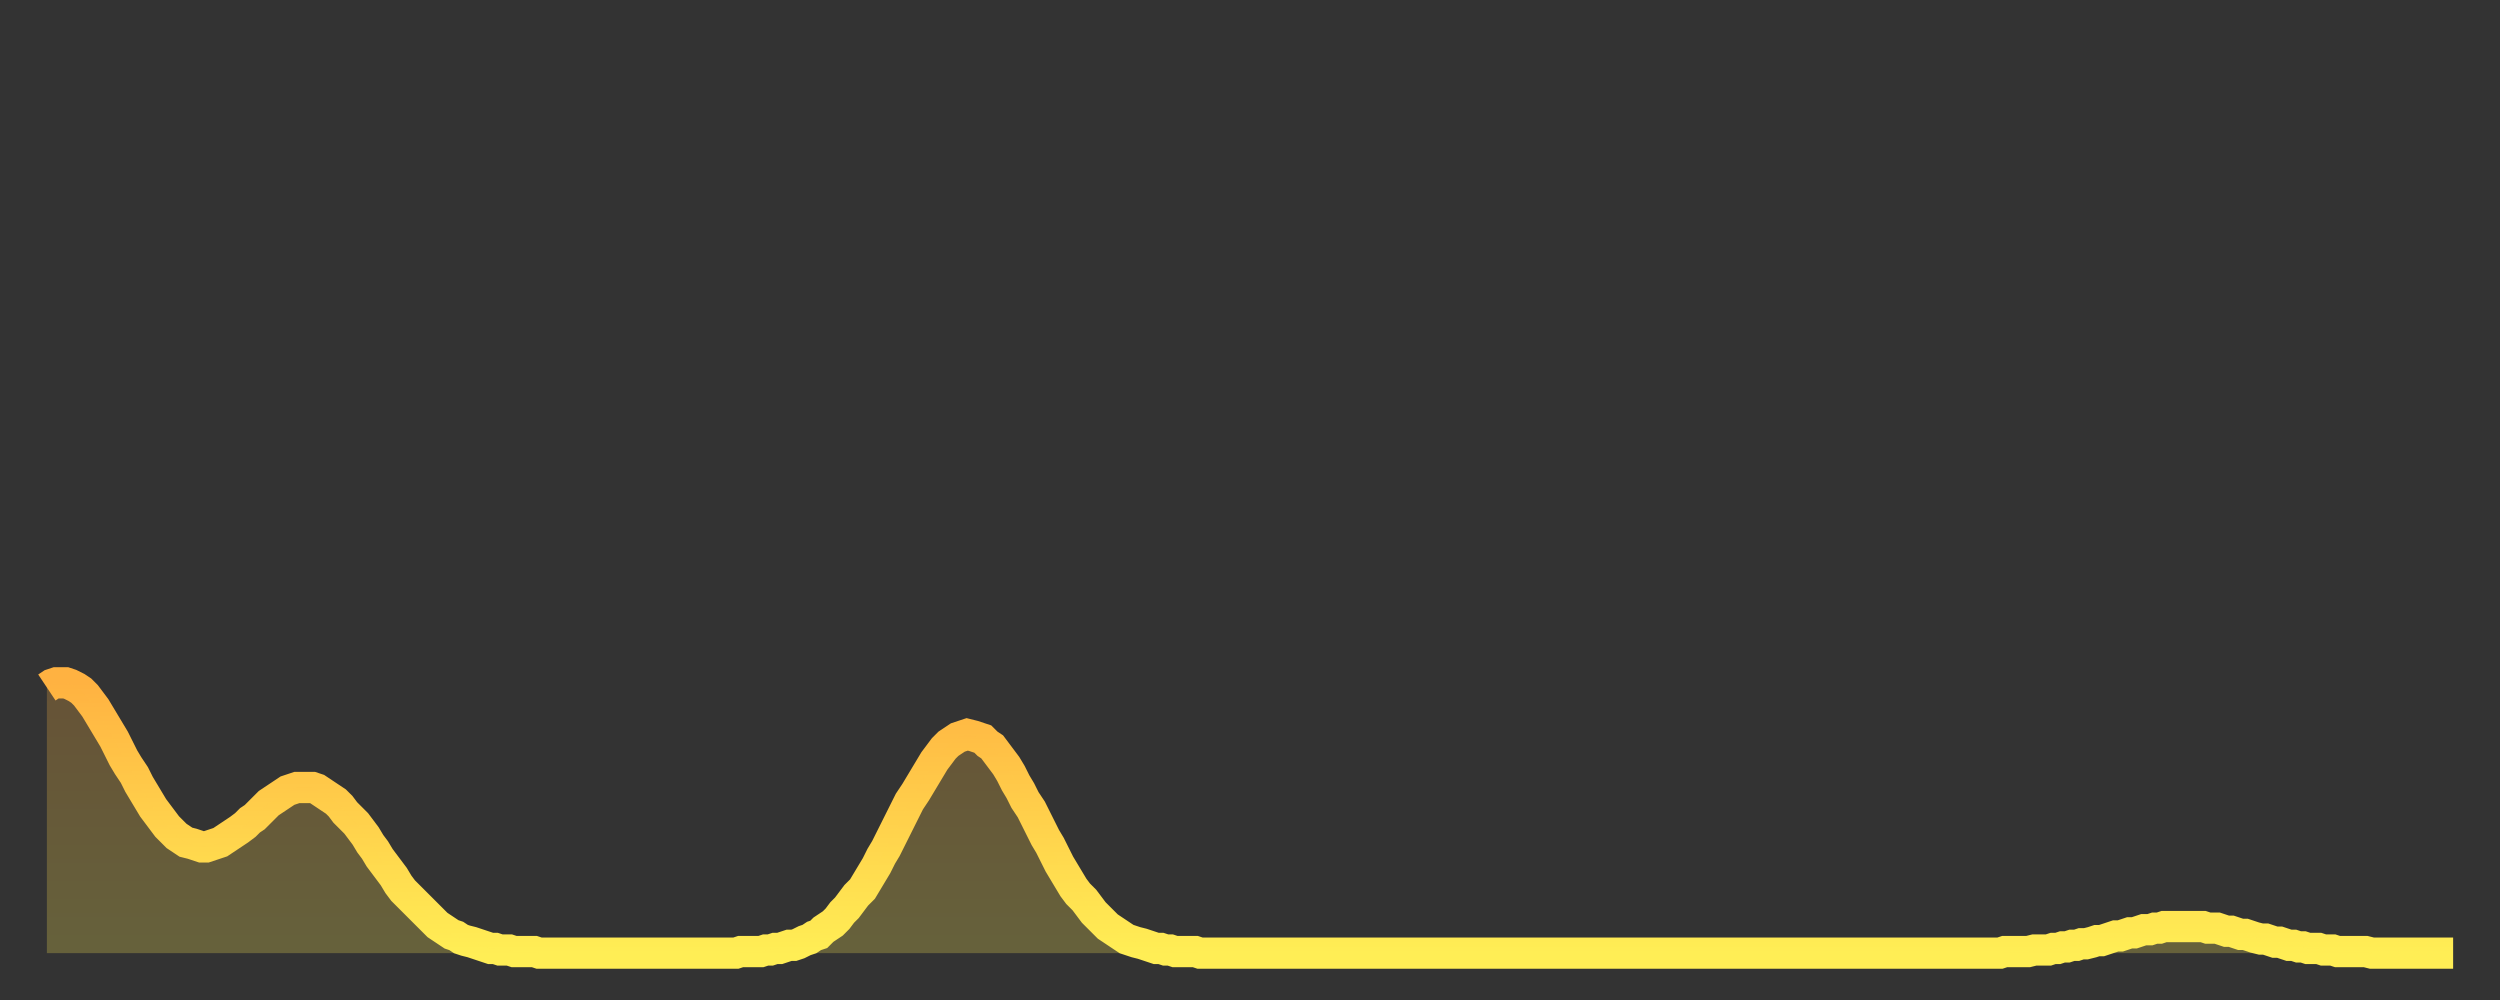<?xml version="1.0" encoding="utf-8" ?>
<svg baseProfile="full" height="64" version="1.1" width="160" xmlns="http://www.w3.org/2000/svg" xmlns:ev="http://www.w3.org/2001/xml-events" xmlns:xlink="http://www.w3.org/1999/xlink"><rect width="100%" height="100%" fill="#333333" stroke="none"/><defs><linearGradient id="id718888" x1="0" x2="0" y1="0" y2="1"><stop offset="0%" stop-color="#ffb241" /><stop offset="50%" stop-color="#ffd04b" /><stop offset="100%" stop-color="#ffee55" /></linearGradient></defs><g transform="translate(3,3)"><g><path d="M 0.0 41.0 0.3 40.8 0.6 40.7 0.9 40.7 1.2 40.7 1.5 40.8 1.9 41.0 2.2 41.2 2.5 41.5 2.8 41.9 3.1 42.3 3.4 42.8 3.7 43.3 4.0 43.8 4.3 44.3 4.6 44.9 4.9 45.5 5.2 46.0 5.6 46.6 5.9 47.2 6.2 47.7 6.5 48.2 6.8 48.7 7.1 49.1 7.4 49.5 7.7 49.9 8.0 50.2 8.3 50.5 8.6 50.7 8.9 50.9 9.3 51.0 9.6 51.1 9.9 51.2 10.2 51.2 10.5 51.1 10.8 51.0 11.1 50.9 11.4 50.7 11.7 50.5 12.0 50.3 12.3 50.1 12.7 49.8 13.0 49.5 13.3 49.3 13.6 49.0 13.9 48.7 14.2 48.4 14.5 48.2 14.8 48.0 15.1 47.8 15.4 47.6 15.7 47.5 16.0 47.4 16.4 47.4 16.7 47.4 17.0 47.4 17.3 47.5 17.6 47.7 17.9 47.9 18.2 48.1 18.5 48.3 18.8 48.6 19.1 49.0 19.4 49.3 19.8 49.7 20.1 50.1 20.4 50.5 20.7 51.0 21.0 51.4 21.3 51.9 21.6 52.3 21.9 52.7 22.2 53.1 22.5 53.6 22.8 54.0 23.1 54.3 23.5 54.7 23.8 55.0 24.1 55.3 24.4 55.6 24.7 55.9 25.0 56.2 25.3 56.4 25.6 56.6 25.9 56.8 26.2 56.9 26.5 57.1 26.8 57.2 27.2 57.3 27.5 57.4 27.8 57.5 28.1 57.6 28.4 57.7 28.7 57.7 29.0 57.8 29.3 57.8 29.6 57.8 29.9 57.9 30.2 57.9 30.6 57.9 30.9 57.9 31.2 57.9 31.5 58.0 31.8 58.0 32.1 58.0 32.4 58.0 32.7 58.0 33.0 58.0 33.3 58.0 33.6 58.0 33.9 58.0 34.3 58.0 34.6 58.0 34.9 58.0 35.2 58.0 35.5 58.0 35.8 58.0 36.1 58.0 36.4 58.0 36.7 58.0 37.0 58.0 37.3 58.0 37.7 58.0 38.0 58.0 38.3 58.0 38.6 58.0 38.9 58.0 39.2 58.0 39.5 58.0 39.8 58.0 40.1 58.0 40.4 58.0 40.7 58.0 41.0 58.0 41.4 58.0 41.7 58.0 42.0 58.0 42.3 58.0 42.6 58.0 42.9 58.0 43.2 58.0 43.5 58.0 43.8 58.0 44.1 58.0 44.4 57.9 44.7 57.9 45.1 57.9 45.4 57.9 45.7 57.9 46.0 57.8 46.3 57.8 46.6 57.7 46.9 57.7 47.2 57.6 47.5 57.5 47.8 57.5 48.1 57.4 48.5 57.2 48.8 57.1 49.1 56.9 49.4 56.8 49.7 56.5 50.0 56.3 50.3 56.1 50.6 55.8 50.9 55.4 51.2 55.1 51.5 54.7 51.8 54.3 52.2 53.9 52.5 53.4 52.8 52.9 53.1 52.4 53.4 51.8 53.7 51.3 54.0 50.7 54.3 50.1 54.6 49.5 54.9 48.9 55.2 48.3 55.6 47.7 55.9 47.2 56.2 46.7 56.5 46.2 56.8 45.7 57.1 45.3 57.4 44.9 57.7 44.6 58.0 44.4 58.3 44.2 58.6 44.1 58.9 44.0 59.3 44.1 59.6 44.2 59.9 44.3 60.2 44.6 60.5 44.8 60.8 45.2 61.1 45.6 61.4 46.0 61.7 46.5 62.0 47.1 62.3 47.6 62.6 48.2 63.0 48.8 63.3 49.4 63.6 50.0 63.9 50.6 64.2 51.1 64.5 51.7 64.8 52.3 65.1 52.8 65.4 53.3 65.7 53.8 66.0 54.2 66.4 54.6 66.7 55.0 67.0 55.4 67.3 55.7 67.6 56.0 67.9 56.3 68.2 56.5 68.5 56.7 68.8 56.9 69.1 57.1 69.4 57.2 69.7 57.3 70.1 57.4 70.4 57.5 70.7 57.6 71.0 57.7 71.3 57.7 71.6 57.8 71.9 57.8 72.2 57.9 72.5 57.9 72.8 57.9 73.1 57.9 73.5 57.9 73.8 58.0 74.1 58.0 74.4 58.0 74.7 58.0 75.0 58.0 75.3 58.0 75.6 58.0 75.9 58.0 76.2 58.0 76.5 58.0 76.8 58.0 77.2 58.0 77.5 58.0 77.8 58.0 78.1 58.0 78.4 58.0 78.7 58.0 79.0 58.0 79.3 58.0 79.6 58.0 79.9 58.0 80.2 58.0 80.5 58.0 80.9 58.0 81.2 58.0 81.5 58.0 81.8 58.0 82.1 58.0 82.4 58.0 82.7 58.0 83.0 58.0 83.3 58.0 83.6 58.0 83.9 58.0 84.3 58.0 84.6 58.0 84.9 58.0 85.2 58.0 85.5 58.0 85.8 58.0 86.1 58.0 86.4 58.0 86.7 58.0 87.0 58.0 87.3 58.0 87.6 58.0 88.0 58.0 88.3 58.0 88.6 58.0 88.9 58.0 89.2 58.0 89.5 58.0 89.8 58.0 90.1 58.0 90.4 58.0 90.7 58.0 91.0 58.0 91.4 58.0 91.7 58.0 92.0 58.0 92.3 58.0 92.6 58.0 92.9 58.0 93.2 58.0 93.5 58.0 93.8 58.0 94.1 58.0 94.4 58.0 94.7 58.0 95.1 58.0 95.4 58.0 95.7 58.0 96.0 58.0 96.3 58.0 96.6 58.0 96.9 58.0 97.2 58.0 97.5 58.0 97.8 58.0 98.1 58.0 98.4 58.0 98.8 58.0 99.1 58.0 99.4 58.0 99.7 58.0 100.0 58.0 100.3 58.0 100.6 58.0 100.9 58.0 101.2 58.0 101.5 58.0 101.8 58.0 102.2 58.0 102.5 58.0 102.8 58.0 103.1 58.0 103.4 58.0 103.7 58.0 104.0 58.0 104.3 58.0 104.6 58.0 104.9 58.0 105.2 58.0 105.5 58.0 105.9 58.0 106.2 58.0 106.5 58.0 106.8 58.0 107.1 58.0 107.4 58.0 107.7 58.0 108.0 58.0 108.3 58.0 108.6 58.0 108.9 58.0 109.3 58.0 109.6 58.0 109.9 58.0 110.2 58.0 110.5 58.0 110.8 58.0 111.1 58.0 111.4 58.0 111.7 58.0 112.0 58.0 112.3 58.0 112.6 58.0 113.0 58.0 113.3 58.0 113.6 58.0 113.9 58.0 114.2 58.0 114.5 58.0 114.8 58.0 115.1 58.0 115.4 58.0 115.7 58.0 116.0 58.0 116.3 58.0 116.7 58.0 117.0 58.0 117.3 58.0 117.6 58.0 117.9 58.0 118.2 58.0 118.5 58.0 118.8 58.0 119.1 58.0 119.4 58.0 119.7 58.0 120.1 58.0 120.4 58.0 120.7 58.0 121.0 58.0 121.3 58.0 121.6 58.0 121.9 58.0 122.2 58.0 122.5 58.0 122.8 58.0 123.1 58.0 123.4 58.0 123.8 58.0 124.1 58.0 124.4 58.0 124.7 58.0 125.0 58.0 125.3 57.9 125.6 57.9 125.9 57.9 126.2 57.9 126.5 57.9 126.8 57.9 127.2 57.8 127.5 57.8 127.8 57.8 128.1 57.8 128.4 57.7 128.7 57.7 129.0 57.6 129.3 57.6 129.6 57.5 129.9 57.5 130.2 57.4 130.5 57.4 130.9 57.3 131.2 57.2 131.5 57.2 131.8 57.1 132.1 57.0 132.4 56.9 132.7 56.9 133.0 56.8 133.3 56.7 133.6 56.7 133.9 56.6 134.2 56.5 134.6 56.5 134.9 56.4 135.2 56.4 135.5 56.3 135.8 56.3 136.1 56.3 136.4 56.3 136.7 56.3 137.0 56.3 137.3 56.3 137.6 56.3 138.0 56.3 138.3 56.4 138.6 56.4 138.9 56.4 139.2 56.5 139.5 56.6 139.8 56.6 140.1 56.7 140.4 56.8 140.7 56.8 141.0 56.9 141.3 57.0 141.7 57.1 142.0 57.1 142.3 57.2 142.6 57.3 142.9 57.3 143.2 57.4 143.5 57.5 143.8 57.5 144.1 57.6 144.4 57.6 144.7 57.7 145.1 57.7 145.4 57.7 145.7 57.8 146.0 57.8 146.3 57.8 146.6 57.9 146.9 57.9 147.2 57.9 147.5 57.9 147.8 57.9 148.1 57.9 148.4 57.9 148.8 58.0 149.1 58.0 149.4 58.0 149.7 58.0 150.0 58.0 150.3 58.0 150.6 58.0 150.9 58.0 151.2 58.0 151.5 58.0 151.8 58.0 152.1 58.0 152.5 58.0 152.8 58.0 153.1 58.0 153.4 58.0 153.7 58.0 154.0 58.0" fill="none" id="graph-curve" opacity="1" stroke="url(#id718888)" stroke-width="2" /><path d="M 0 58 L 0.0 41.0 0.3 40.8 0.6 40.7 0.9 40.7 1.2 40.7 1.5 40.8 1.9 41.0 2.2 41.2 2.5 41.5 2.8 41.9 3.1 42.3 3.4 42.8 3.7 43.3 4.0 43.8 4.3 44.3 4.6 44.9 4.9 45.5 5.2 46.0 5.6 46.6 5.9 47.2 6.2 47.7 6.5 48.2 6.8 48.7 7.1 49.1 7.4 49.5 7.7 49.9 8.0 50.2 8.3 50.5 8.6 50.7 8.9 50.9 9.3 51.0 9.6 51.1 9.9 51.2 10.2 51.2 10.5 51.1 10.8 51.0 11.1 50.9 11.4 50.7 11.7 50.5 12.0 50.3 12.3 50.1 12.7 49.8 13.0 49.5 13.3 49.3 13.6 49.0 13.9 48.7 14.2 48.4 14.5 48.2 14.8 48.0 15.1 47.8 15.4 47.6 15.7 47.5 16.0 47.4 16.4 47.4 16.7 47.4 17.0 47.4 17.3 47.5 17.6 47.7 17.9 47.9 18.2 48.1 18.5 48.3 18.8 48.6 19.1 49.0 19.4 49.3 19.8 49.7 20.1 50.1 20.4 50.5 20.7 51.0 21.0 51.4 21.3 51.9 21.6 52.3 21.9 52.7 22.2 53.1 22.5 53.6 22.8 54.0 23.1 54.3 23.5 54.7 23.8 55.0 24.1 55.3 24.4 55.6 24.7 55.9 25.0 56.2 25.3 56.4 25.6 56.6 25.9 56.8 26.2 56.9 26.5 57.1 26.8 57.2 27.2 57.3 27.5 57.4 27.8 57.5 28.1 57.6 28.4 57.7 28.7 57.7 29.0 57.8 29.3 57.8 29.6 57.8 29.9 57.9 30.2 57.9 30.6 57.9 30.9 57.9 31.2 57.9 31.5 58.0 31.8 58.0 32.1 58.0 32.4 58.0 32.7 58.0 33.0 58.0 33.3 58.0 33.6 58.0 33.9 58.0 34.3 58.0 34.6 58.0 34.9 58.0 35.2 58.0 35.5 58.0 35.8 58.0 36.1 58.0 36.4 58.0 36.7 58.0 37.0 58.0 37.3 58.0 37.7 58.0 38.0 58.0 38.3 58.0 38.6 58.0 38.9 58.0 39.2 58.0 39.5 58.0 39.8 58.0 40.1 58.0 40.4 58.0 40.7 58.0 41.0 58.0 41.4 58.0 41.7 58.0 42.0 58.0 42.3 58.0 42.6 58.0 42.9 58.0 43.2 58.0 43.5 58.0 43.8 58.0 44.1 58.0 44.4 57.9 44.7 57.9 45.1 57.9 45.4 57.9 45.7 57.9 46.0 57.8 46.3 57.8 46.6 57.7 46.9 57.7 47.2 57.6 47.5 57.5 47.8 57.5 48.1 57.4 48.5 57.2 48.8 57.1 49.1 56.9 49.4 56.8 49.7 56.5 50.0 56.3 50.3 56.1 50.6 55.8 50.9 55.4 51.2 55.1 51.5 54.7 51.8 54.3 52.2 53.9 52.5 53.4 52.8 52.9 53.1 52.4 53.4 51.8 53.7 51.3 54.0 50.7 54.3 50.1 54.6 49.5 54.9 48.9 55.2 48.3 55.6 47.7 55.9 47.2 56.2 46.7 56.5 46.2 56.8 45.7 57.1 45.3 57.4 44.9 57.7 44.6 58.0 44.4 58.3 44.2 58.6 44.1 58.9 44.0 59.3 44.1 59.6 44.2 59.9 44.3 60.2 44.6 60.5 44.8 60.8 45.2 61.1 45.6 61.4 46.0 61.7 46.5 62.0 47.1 62.3 47.6 62.6 48.2 63.0 48.8 63.3 49.4 63.6 50.0 63.9 50.6 64.2 51.1 64.5 51.7 64.8 52.3 65.1 52.8 65.4 53.3 65.7 53.8 66.0 54.2 66.4 54.6 66.7 55.0 67.0 55.4 67.3 55.7 67.6 56.0 67.9 56.3 68.2 56.5 68.5 56.7 68.8 56.9 69.1 57.1 69.4 57.2 69.7 57.3 70.1 57.4 70.4 57.5 70.7 57.6 71.0 57.7 71.3 57.7 71.6 57.8 71.9 57.8 72.2 57.9 72.5 57.9 72.8 57.9 73.1 57.9 73.5 57.9 73.8 58.0 74.1 58.0 74.4 58.0 74.7 58.0 75.0 58.0 75.3 58.0 75.6 58.0 75.9 58.0 76.2 58.0 76.5 58.0 76.8 58.0 77.2 58.0 77.5 58.0 77.8 58.0 78.1 58.0 78.4 58.0 78.7 58.0 79.0 58.0 79.3 58.0 79.6 58.0 79.9 58.0 80.2 58.0 80.5 58.0 80.9 58.0 81.2 58.0 81.5 58.0 81.8 58.0 82.1 58.0 82.4 58.0 82.7 58.0 83.0 58.0 83.3 58.0 83.6 58.0 83.9 58.0 84.3 58.0 84.6 58.0 84.9 58.0 85.2 58.0 85.5 58.0 85.8 58.0 86.1 58.0 86.4 58.0 86.7 58.0 87.0 58.0 87.3 58.0 87.6 58.0 88.0 58.0 88.3 58.0 88.6 58.0 88.9 58.0 89.2 58.0 89.5 58.0 89.8 58.0 90.1 58.0 90.4 58.0 90.7 58.0 91.0 58.0 91.4 58.0 91.7 58.0 92.0 58.0 92.3 58.0 92.6 58.0 92.9 58.0 93.2 58.0 93.5 58.0 93.8 58.0 94.1 58.0 94.4 58.0 94.7 58.0 95.1 58.0 95.4 58.0 95.7 58.0 96.0 58.0 96.3 58.0 96.6 58.0 96.9 58.0 97.2 58.0 97.5 58.0 97.8 58.0 98.1 58.0 98.4 58.0 98.8 58.0 99.1 58.0 99.4 58.0 99.7 58.0 100.0 58.0 100.3 58.0 100.6 58.0 100.9 58.0 101.2 58.0 101.5 58.0 101.8 58.0 102.2 58.0 102.5 58.0 102.8 58.0 103.1 58.0 103.4 58.0 103.7 58.0 104.0 58.0 104.3 58.0 104.6 58.0 104.9 58.0 105.2 58.0 105.5 58.0 105.9 58.0 106.2 58.0 106.5 58.0 106.8 58.0 107.1 58.0 107.4 58.0 107.7 58.0 108.0 58.0 108.3 58.0 108.6 58.0 108.9 58.0 109.3 58.0 109.6 58.0 109.9 58.0 110.2 58.0 110.5 58.0 110.8 58.0 111.1 58.0 111.4 58.0 111.7 58.0 112.0 58.0 112.3 58.0 112.6 58.0 113.0 58.0 113.3 58.0 113.6 58.0 113.9 58.0 114.2 58.0 114.5 58.0 114.8 58.0 115.1 58.0 115.4 58.0 115.7 58.0 116.0 58.0 116.3 58.0 116.7 58.0 117.0 58.0 117.3 58.0 117.6 58.0 117.9 58.0 118.2 58.0 118.5 58.0 118.8 58.0 119.1 58.0 119.4 58.0 119.7 58.0 120.1 58.0 120.4 58.0 120.7 58.0 121.0 58.0 121.3 58.0 121.6 58.0 121.9 58.0 122.2 58.0 122.5 58.0 122.8 58.0 123.1 58.0 123.4 58.0 123.8 58.0 124.1 58.0 124.4 58.0 124.7 58.0 125.0 58.0 125.3 57.9 125.6 57.9 125.9 57.9 126.2 57.9 126.5 57.9 126.8 57.9 127.2 57.8 127.5 57.8 127.8 57.8 128.1 57.8 128.4 57.7 128.7 57.7 129.0 57.6 129.3 57.6 129.6 57.5 129.9 57.5 130.2 57.4 130.5 57.4 130.9 57.3 131.2 57.2 131.5 57.2 131.8 57.1 132.1 57.0 132.4 56.9 132.7 56.9 133.0 56.8 133.3 56.7 133.6 56.7 133.9 56.6 134.2 56.5 134.6 56.5 134.9 56.4 135.2 56.4 135.5 56.3 135.8 56.3 136.1 56.3 136.4 56.3 136.7 56.3 137.0 56.3 137.3 56.3 137.6 56.3 138.0 56.3 138.3 56.4 138.6 56.4 138.9 56.4 139.2 56.5 139.5 56.6 139.8 56.6 140.1 56.7 140.4 56.8 140.7 56.8 141.0 56.9 141.3 57.0 141.7 57.1 142.0 57.1 142.3 57.2 142.6 57.3 142.9 57.3 143.2 57.4 143.5 57.5 143.8 57.5 144.1 57.6 144.4 57.6 144.7 57.7 145.1 57.7 145.4 57.7 145.7 57.8 146.0 57.8 146.3 57.8 146.6 57.9 146.9 57.9 147.2 57.9 147.5 57.9 147.8 57.9 148.1 57.9 148.4 57.9 148.8 58.0 149.1 58.0 149.4 58.0 149.7 58.0 150.0 58.0 150.3 58.0 150.6 58.0 150.9 58.0 151.2 58.0 151.5 58.0 151.8 58.0 152.1 58.0 152.5 58.0 152.8 58.0 153.1 58.0 153.4 58.0 153.7 58.0 154.0 58.0 154 58" fill="url(#id718888)" fill-opacity=".25" id="graph-shadow" /></g></g></svg>